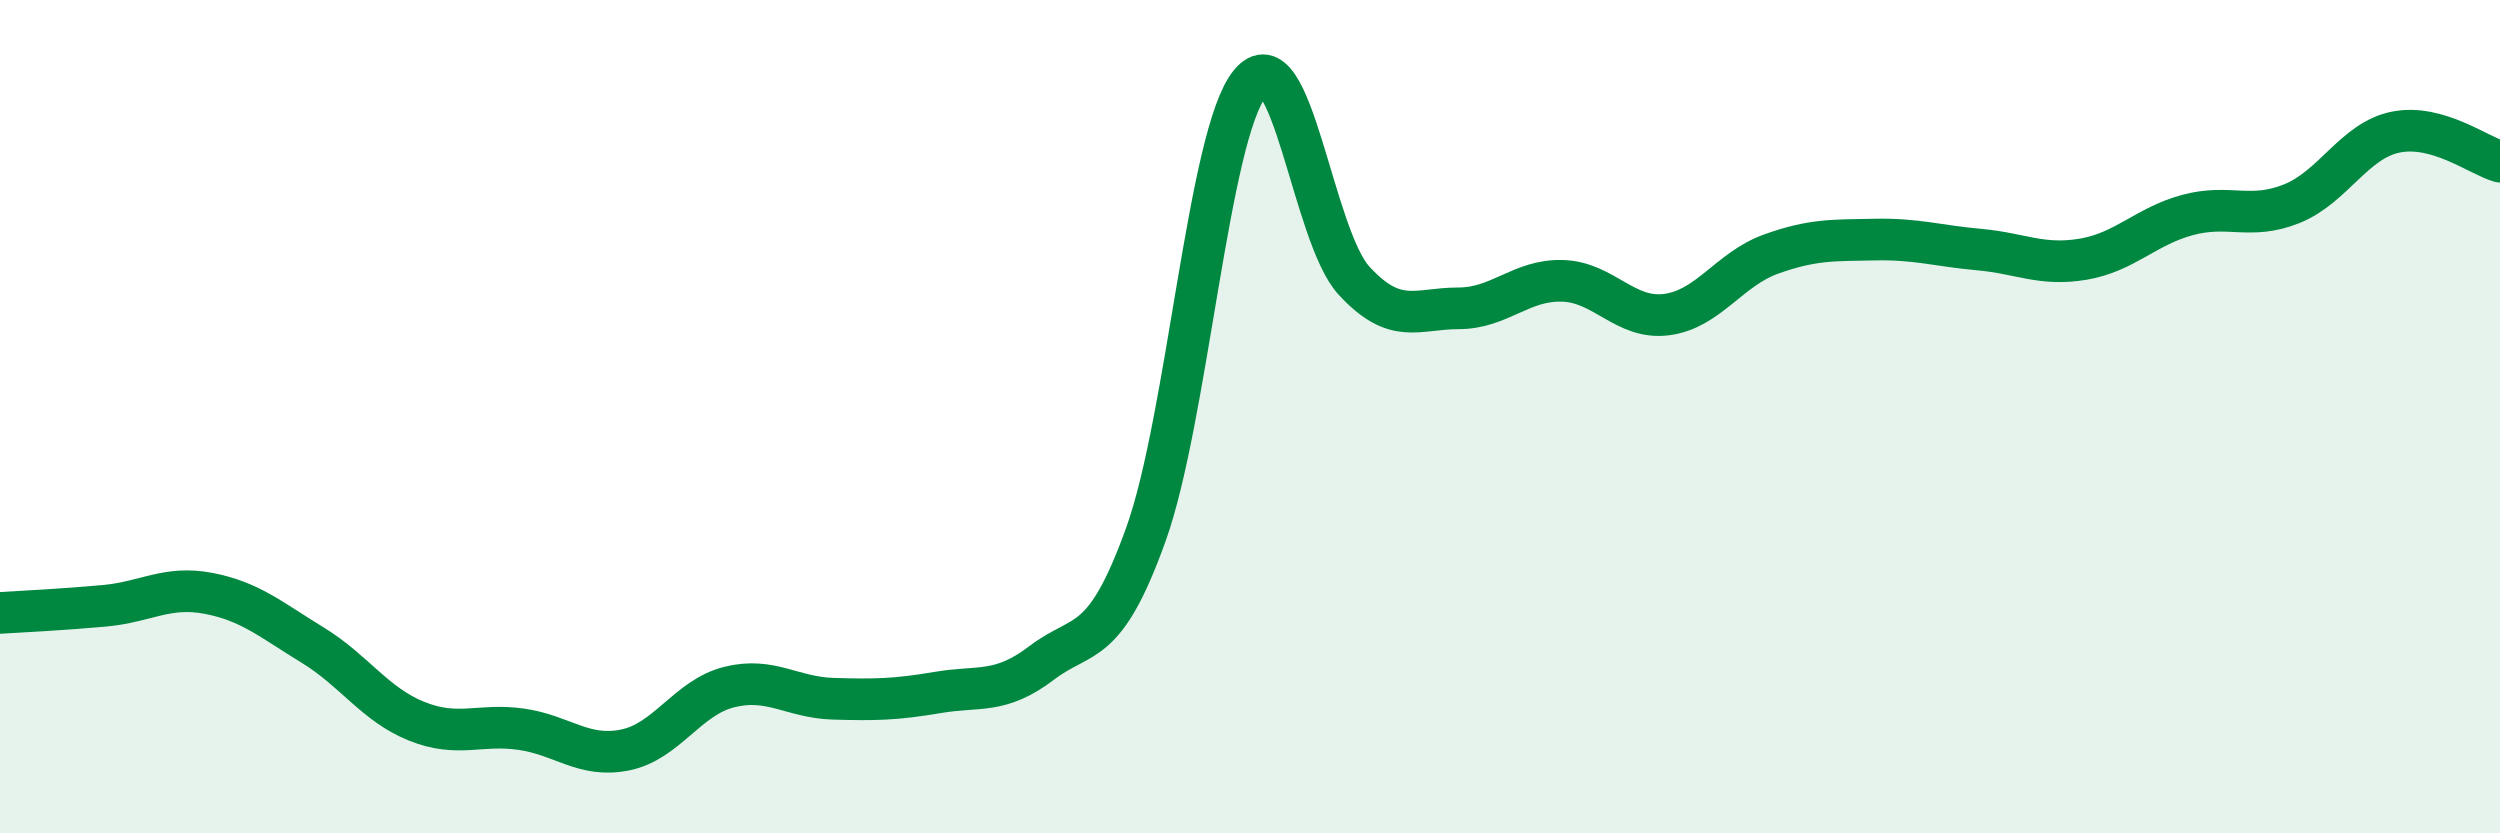 
    <svg width="60" height="20" viewBox="0 0 60 20" xmlns="http://www.w3.org/2000/svg">
      <path
        d="M 0,14.71 C 0.5,14.68 1.5,14.63 2.5,14.54 C 3.5,14.45 4,14.05 5,14.24 C 6,14.43 6.5,14.87 7.5,15.48 C 8.5,16.09 9,16.91 10,17.31 C 11,17.71 11.5,17.36 12.5,17.5 C 13.5,17.64 14,18.2 15,18 C 16,17.8 16.5,16.74 17.5,16.49 C 18.5,16.24 19,16.74 20,16.77 C 21,16.8 21.5,16.79 22.5,16.62 C 23.5,16.45 24,16.67 25,15.91 C 26,15.15 26.5,15.61 27.5,12.83 C 28.5,10.05 29,3.22 30,2 C 31,0.78 31.5,5.66 32.5,6.74 C 33.5,7.82 34,7.4 35,7.4 C 36,7.4 36.5,6.71 37.5,6.74 C 38.5,6.77 39,7.68 40,7.55 C 41,7.42 41.5,6.46 42.5,6.1 C 43.5,5.74 44,5.77 45,5.75 C 46,5.73 46.5,5.9 47.5,5.99 C 48.5,6.08 49,6.39 50,6.22 C 51,6.05 51.5,5.43 52.5,5.16 C 53.5,4.89 54,5.29 55,4.89 C 56,4.49 56.5,3.37 57.5,3.17 C 58.5,2.97 59.5,3.74 60,3.88L60 20L0 20Z"
        fill="#008740"
        opacity="0.1"
        stroke-linecap="round"
        stroke-linejoin="round"
      />
      <path
        d="M 0,14.71 C 0.5,14.68 1.5,14.63 2.5,14.54 C 3.5,14.45 4,14.05 5,14.24 C 6,14.43 6.5,14.87 7.5,15.48 C 8.5,16.09 9,16.91 10,17.31 C 11,17.71 11.5,17.36 12.5,17.5 C 13.5,17.64 14,18.2 15,18 C 16,17.8 16.5,16.74 17.5,16.49 C 18.5,16.24 19,16.74 20,16.77 C 21,16.8 21.5,16.79 22.5,16.62 C 23.5,16.45 24,16.67 25,15.91 C 26,15.15 26.5,15.61 27.5,12.83 C 28.5,10.05 29,3.22 30,2 C 31,0.78 31.5,5.66 32.5,6.74 C 33.5,7.82 34,7.4 35,7.4 C 36,7.4 36.5,6.71 37.5,6.74 C 38.5,6.77 39,7.68 40,7.55 C 41,7.42 41.5,6.46 42.5,6.1 C 43.5,5.74 44,5.77 45,5.75 C 46,5.73 46.5,5.9 47.5,5.99 C 48.5,6.08 49,6.39 50,6.22 C 51,6.05 51.5,5.43 52.5,5.16 C 53.5,4.89 54,5.29 55,4.89 C 56,4.49 56.5,3.37 57.5,3.17 C 58.5,2.97 59.5,3.74 60,3.88"
        stroke="#008740"
        stroke-width="1"
        fill="none"
        stroke-linecap="round"
        stroke-linejoin="round"
      />
    </svg>
  